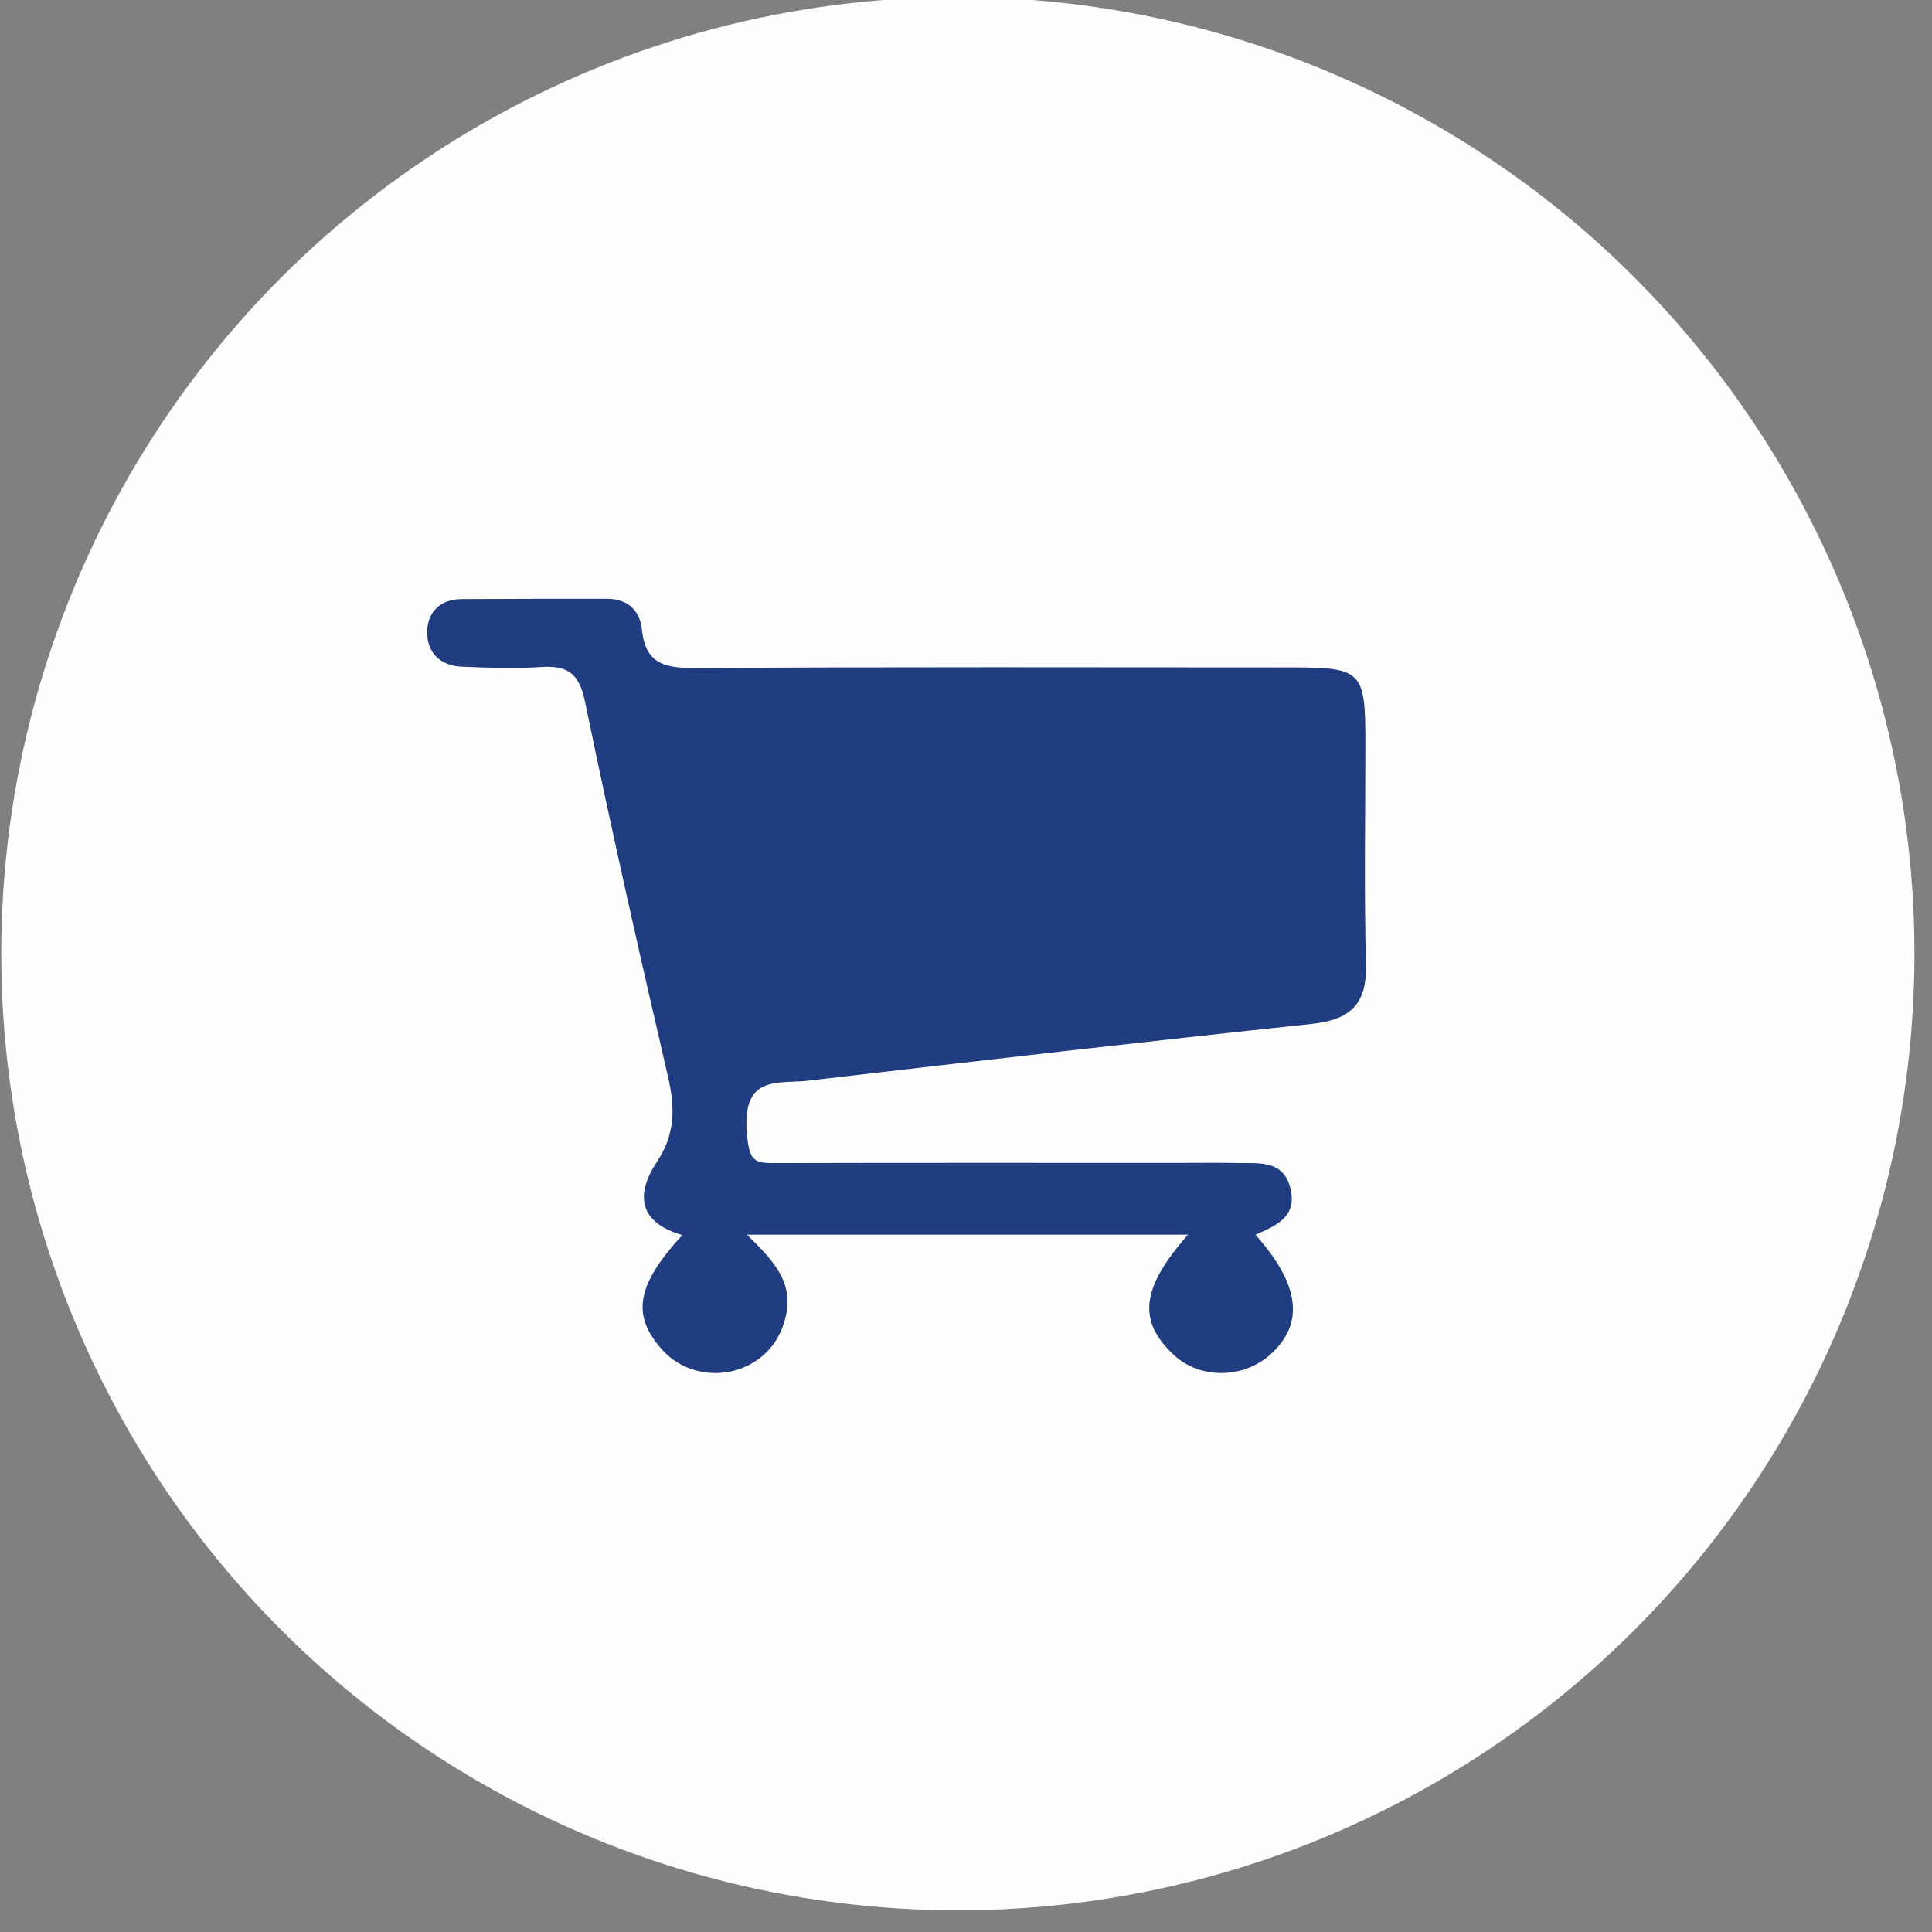 <?xml version="1.0" encoding="utf-8"?>
<!-- Generator: Adobe Illustrator 17.0.0, SVG Export Plug-In . SVG Version: 6.00 Build 0)  -->
<!DOCTYPE svg PUBLIC "-//W3C//DTD SVG 1.1//EN" "http://www.w3.org/Graphics/SVG/1.1/DTD/svg11.dtd">
<svg version="1.1" id="Layer_1" xmlns="http://www.w3.org/2000/svg" xmlns:xlink="http://www.w3.org/1999/xlink" x="0px" y="0px"
	 width="82.25px" height="82.25px" viewBox="0 0 82.25 82.25" enable-background="new 0 0 82.25 82.25" xml:space="preserve">
<rect x="0" y="0" width="82.25" height="82.25" fill="#808080" stroke="none"/>
<circle fill="#FEFEFE" cx="40.778" cy="40.602" r="40.725"/>
<path fill="#203d81" d="M53.447,52.568c1.883,2.103,2.09,3.754,0.677,5.06c-1.176,1.087-3.046,1.103-4.174,0.035
	c-1.52-1.439-1.376-2.823,0.626-5.1c-6.244,0-12.383,0-18.777,0c1.005,0.994,1.986,1.934,1.668,3.411
	c-0.16,0.744-0.506,1.369-1.114,1.839c-1.264,0.977-3.116,0.821-4.163-0.351c-1.317-1.474-1.102-2.744,0.857-4.881
	c-1.853-0.541-2.013-1.715-1.068-3.138c0.765-1.152,0.765-2.287,0.464-3.585c-1.234-5.316-2.436-10.64-3.538-15.985
	c-0.245-1.188-0.722-1.551-1.852-1.477c-1.128,0.073-2.267,0.035-3.398-0.014c-0.948-0.041-1.506-0.641-1.468-1.545
	c0.034-0.809,0.588-1.328,1.462-1.333c2.067-0.013,4.134-0.01,6.2-0.012c0.886-0.001,1.401,0.511,1.482,1.319
	c0.151,1.497,1.034,1.635,2.312,1.628c8.468-0.051,16.936-0.028,25.404-0.025c2.9,0.001,3.077,0.178,3.081,3.04
	c0.004,3.201-0.059,6.403,0.025,9.601c0.045,1.701-0.67,2.361-2.309,2.535c-7.148,0.758-14.289,1.584-21.429,2.416
	c-1.284,0.149-2.809-0.272-2.622,2.194c0.102,1.338,0.375,1.317,1.318,1.315c5.668-0.014,11.335-0.007,17.003-0.007
	c0.867,0,1.734-0.012,2.6,0.004c0.923,0.017,1.957-0.13,2.235,1.135C55.211,51.835,54.289,52.19,53.447,52.568z"/>
</svg>
